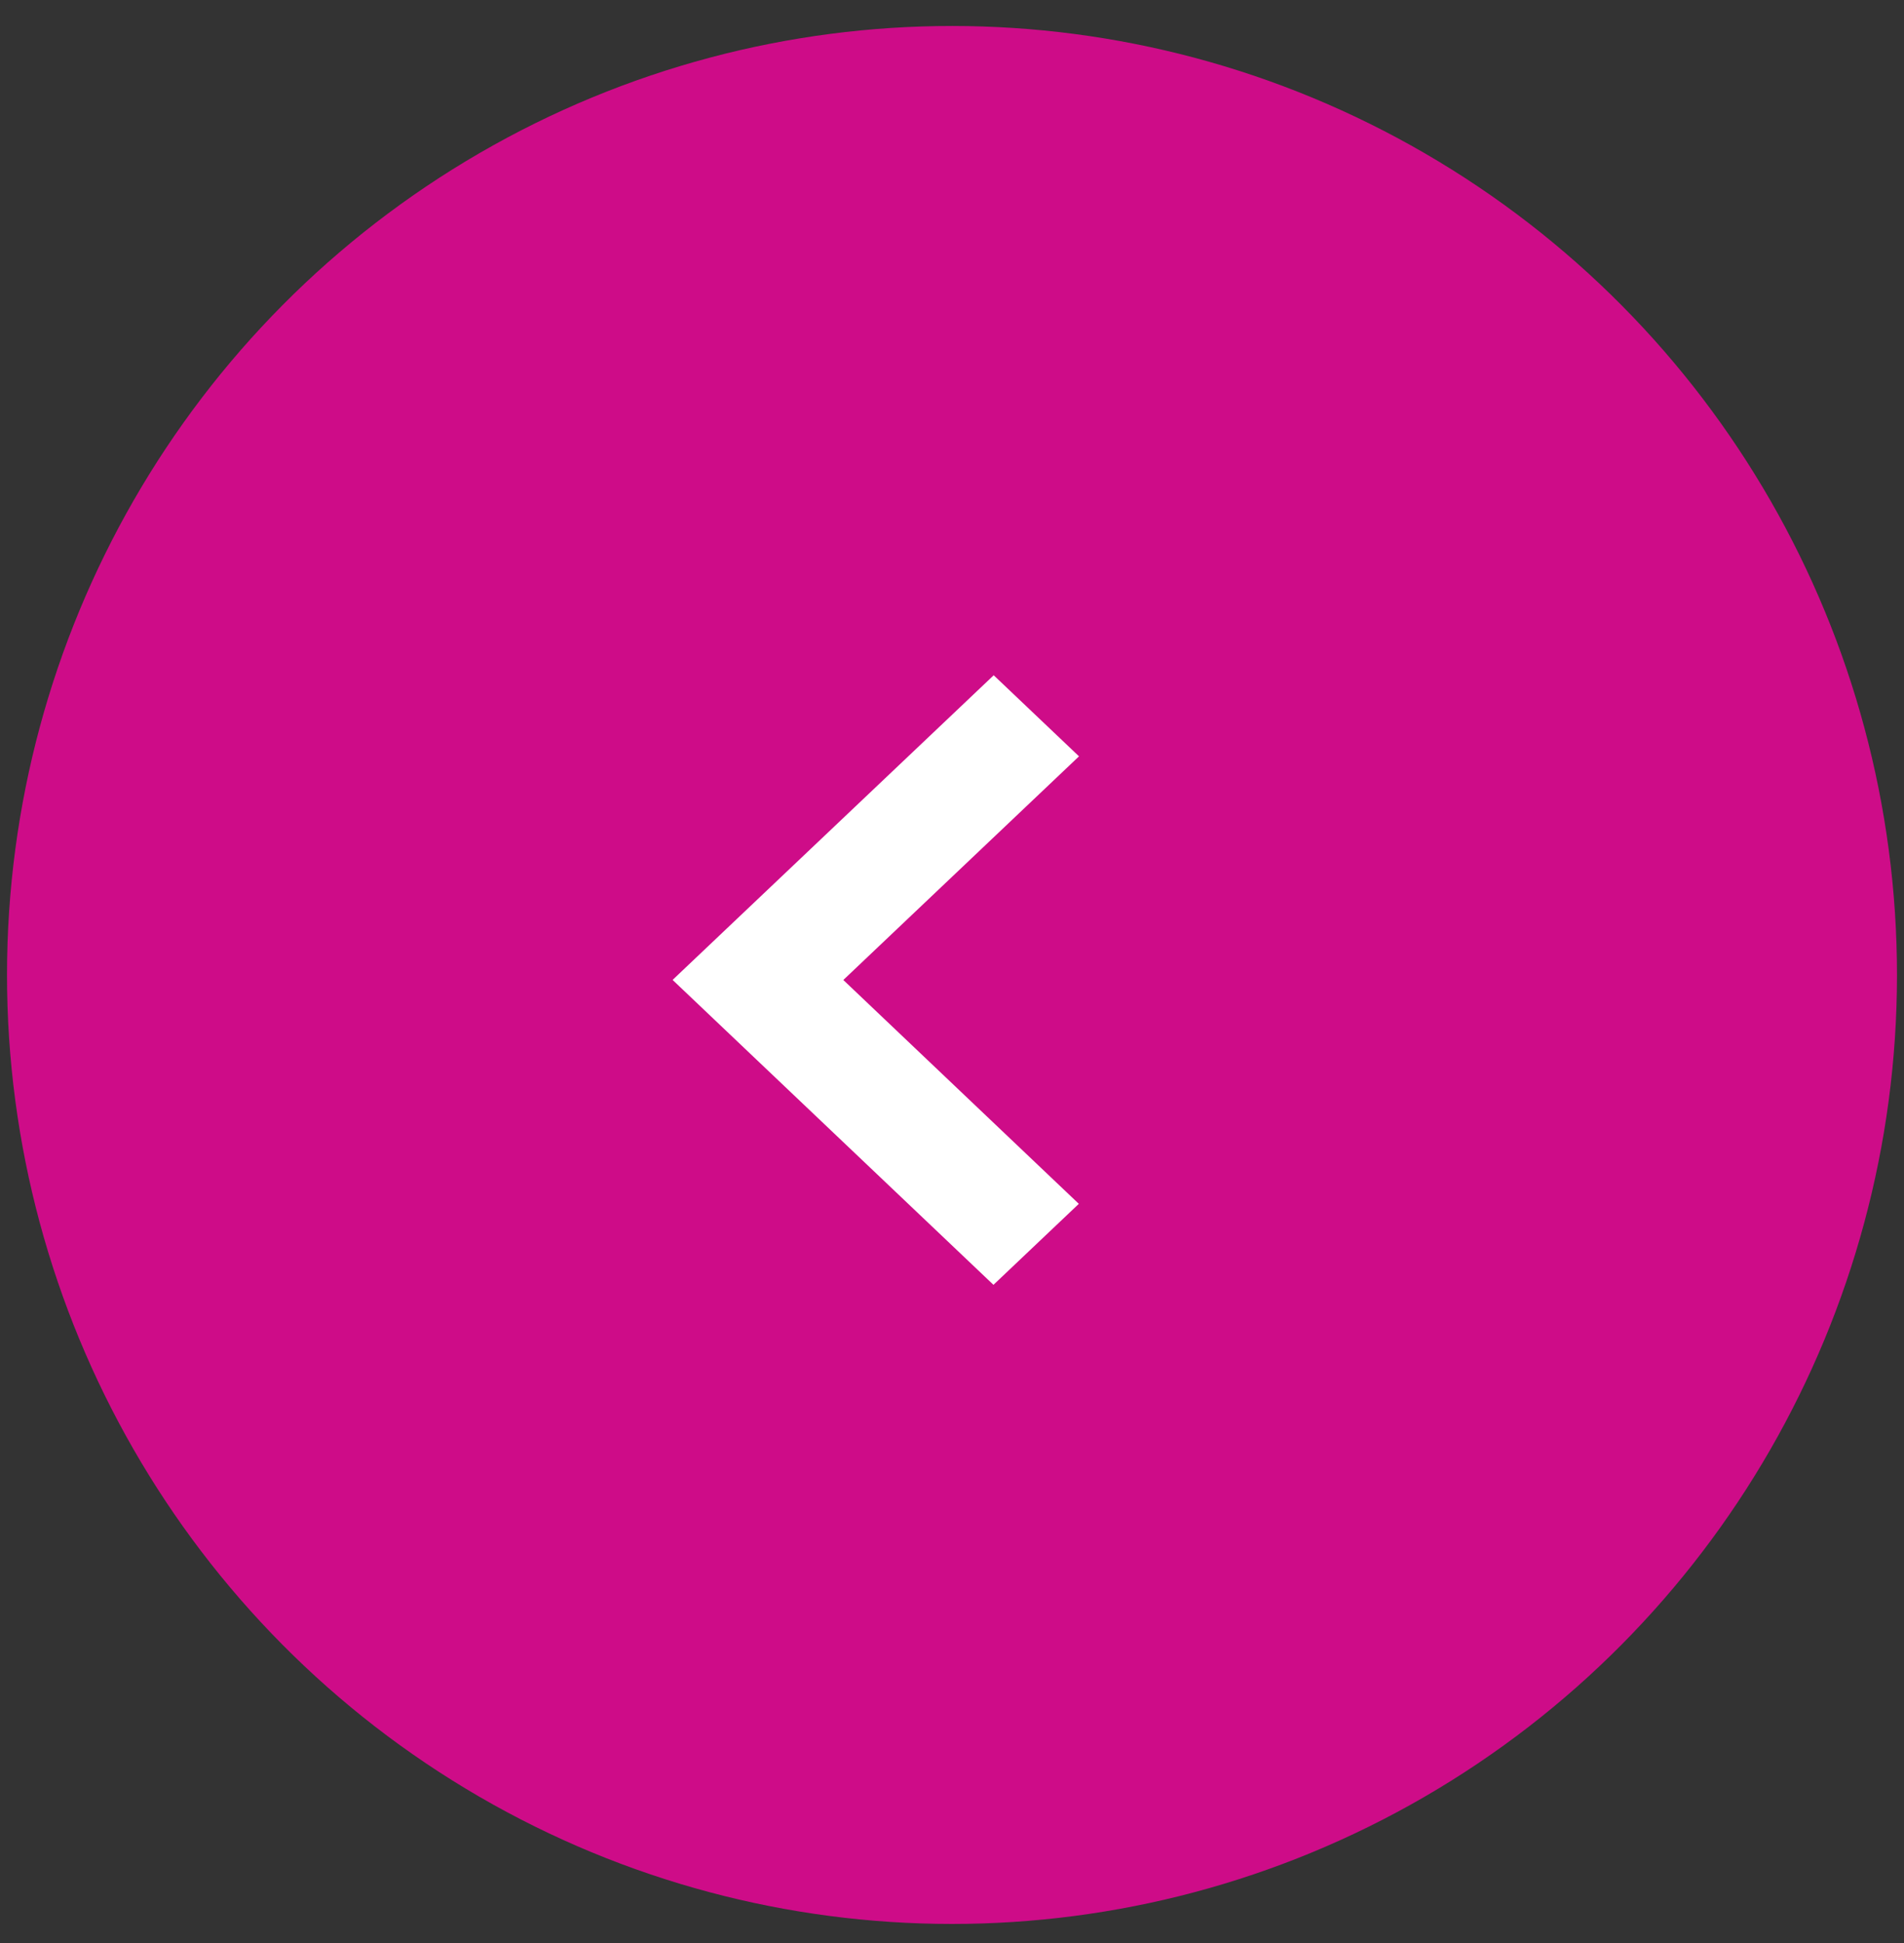 <svg width="50" height="51" xmlns="http://www.w3.org/2000/svg" xmlns:xlink="http://www.w3.org/1999/xlink">
    <rect width="100%" height="100%" fill="#333333" stroke="none"/>
    <title>Icon/Plus</title>
    <defs>
        <ellipse ry="24.909" rx="24.816" cy="24.909" cx="25" id="path-1"/>
        <path id="path-3" d="m2.241,0l8.426,7.997l-0.004,0.003l0.004,0.003l-8.426,7.997l-2.241,-2.127l6.187,-5.873l-6.187,-5.873l2.241,-2.127z"/>
    </defs>
    <g>
        <title>background</title>
        <rect fill="none" id="canvas_background" height="602" width="802" y="-1" x="-1"/>
    </g>
    <g>
        <title>Layer 1</title>
        <g transform="rotate(-179.977 25,25.5) " fill-rule="evenodd" fill="none" id="Symbols">
            <g id="Component/7/C/Full-Content-Carousel-">
                <g id="Group-73">
                    <g id="Colour/Grey/Light-Grey">
                        <mask transform="translate(1334,316.5) translate(-1334,-316) " id="mask-2">
                            <use id="svg_1" xlink:href="#path-1"/>
                        </mask>
                        <use x="0" y="0.5" xlink:href="#path-1" fill="#CE0C88" id="Mask"/>
                        <g fill="#00A5BA" mask="url(#mask-2)" id="Group">
                            <g id="Colour/Grey/Light-Grey">
                                <rect height="50" width="50" y="0.5" x="0" id="Rectangle"/>
                            </g>
                        </g>
                    </g>
                    <g id="Group">
                        <g id="Colour/Grey/White">
                            <mask transform="translate(2.667,0) translate(17,16.776) translate(1334,316.5) translate(-1334,-316) " id="mask-4">
                                <use id="svg_2" xlink:href="#path-3"/>
                            </mask>
                            <use x="21.667" y="17.276" xlink:href="#path-3" fill="#FFFFFF" id="Mask"/>
                            <g mask="url(#mask-4)" id="Group">
                                <g id="Colour/Grey/White">
                                    <rect height="16" width="16" y="17.276" x="19.667" fill="#FFFFFF" id="Rectangle"/>
                                </g>
                            </g>
                        </g>
                    </g>
                </g>
            </g>
        </g>
    </g>
</svg>